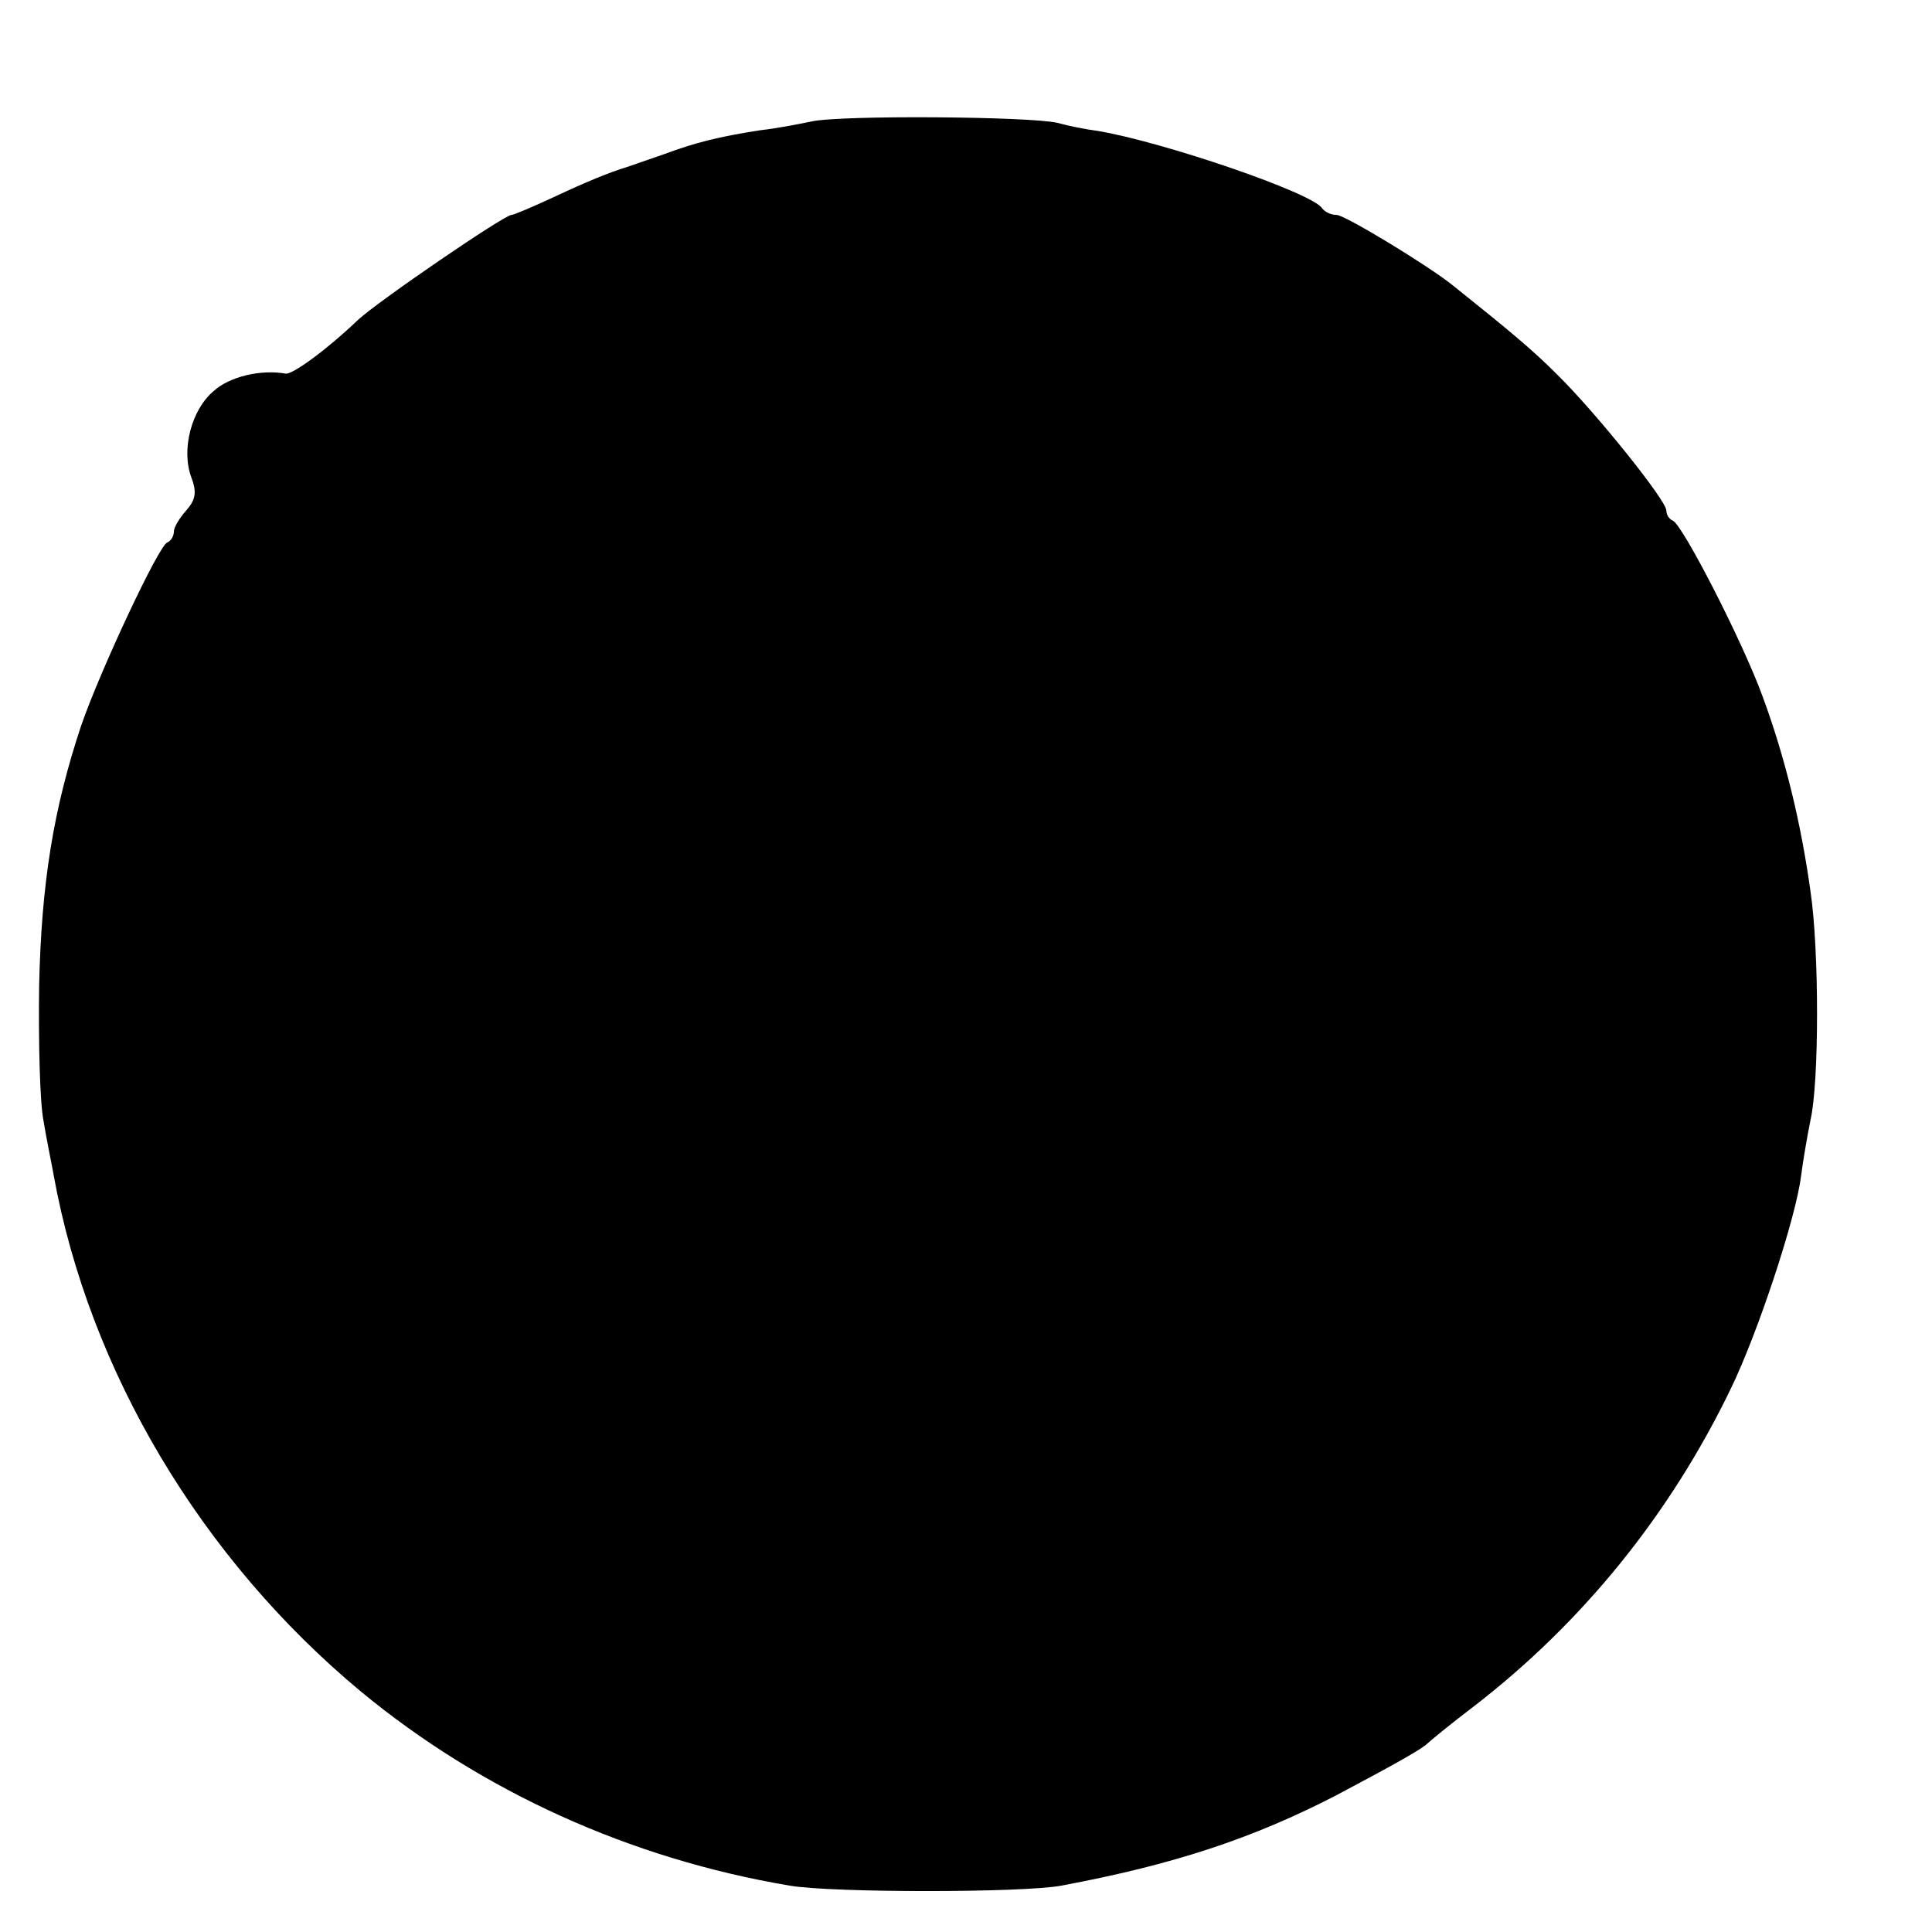 <?xml version="1.0" standalone="no"?>
<!DOCTYPE svg PUBLIC "-//W3C//DTD SVG 20010904//EN"
 "http://www.w3.org/TR/2001/REC-SVG-20010904/DTD/svg10.dtd">
<svg version="1.0" xmlns="http://www.w3.org/2000/svg"
 width="16pt" height="16pt" viewBox="0 0 16 16"
 preserveAspectRatio="xMidYMid meet">
<g transform="translate(0,16) scale(0.006,-0.006)"
fill="#000000" stroke="none">
<path d="M1120 2499 c-19 -4 -51 -10 -70 -12 -58 -9 -90 -17 -133 -33 -23 -8
-46 -16 -52 -18 -23 -7 -53 -19 -102 -42 -28 -13 -54 -24 -57 -24 -10 0 -184
-119 -212 -145 -44 -42 -91 -76 -100 -74 -34 6 -77 -4 -99 -24 -31 -26 -45
-81 -31 -119 8 -21 6 -31 -7 -46 -9 -10 -17 -23 -17 -29 0 -6 -4 -13 -9 -15
-12 -4 -94 -180 -119 -253 -38 -114 -55 -217 -58 -360 -1 -77 1 -160 6 -185 4
-25 11 -58 14 -75 49 -271 204 -530 424 -713 167 -138 372 -231 592 -268 58
-10 322 -10 375 0 155 29 264 65 380 125 85 45 118 64 125 71 3 3 32 27 65 52
149 115 270 264 354 438 37 76 90 236 97 294 3 23 9 57 13 77 12 52 12 234 0
315 -13 94 -35 185 -66 269 -28 77 -111 238 -124 243 -5 2 -9 8 -9 14 0 14
-98 136 -151 188 -34 34 -64 59 -144 123 -35 28 -149 97 -160 97 -8 0 -16 4
-20 9 -12 21 -220 92 -310 107 -16 2 -41 7 -55 11 -37 9 -300 11 -340 2z"/>
</g>
</svg>

